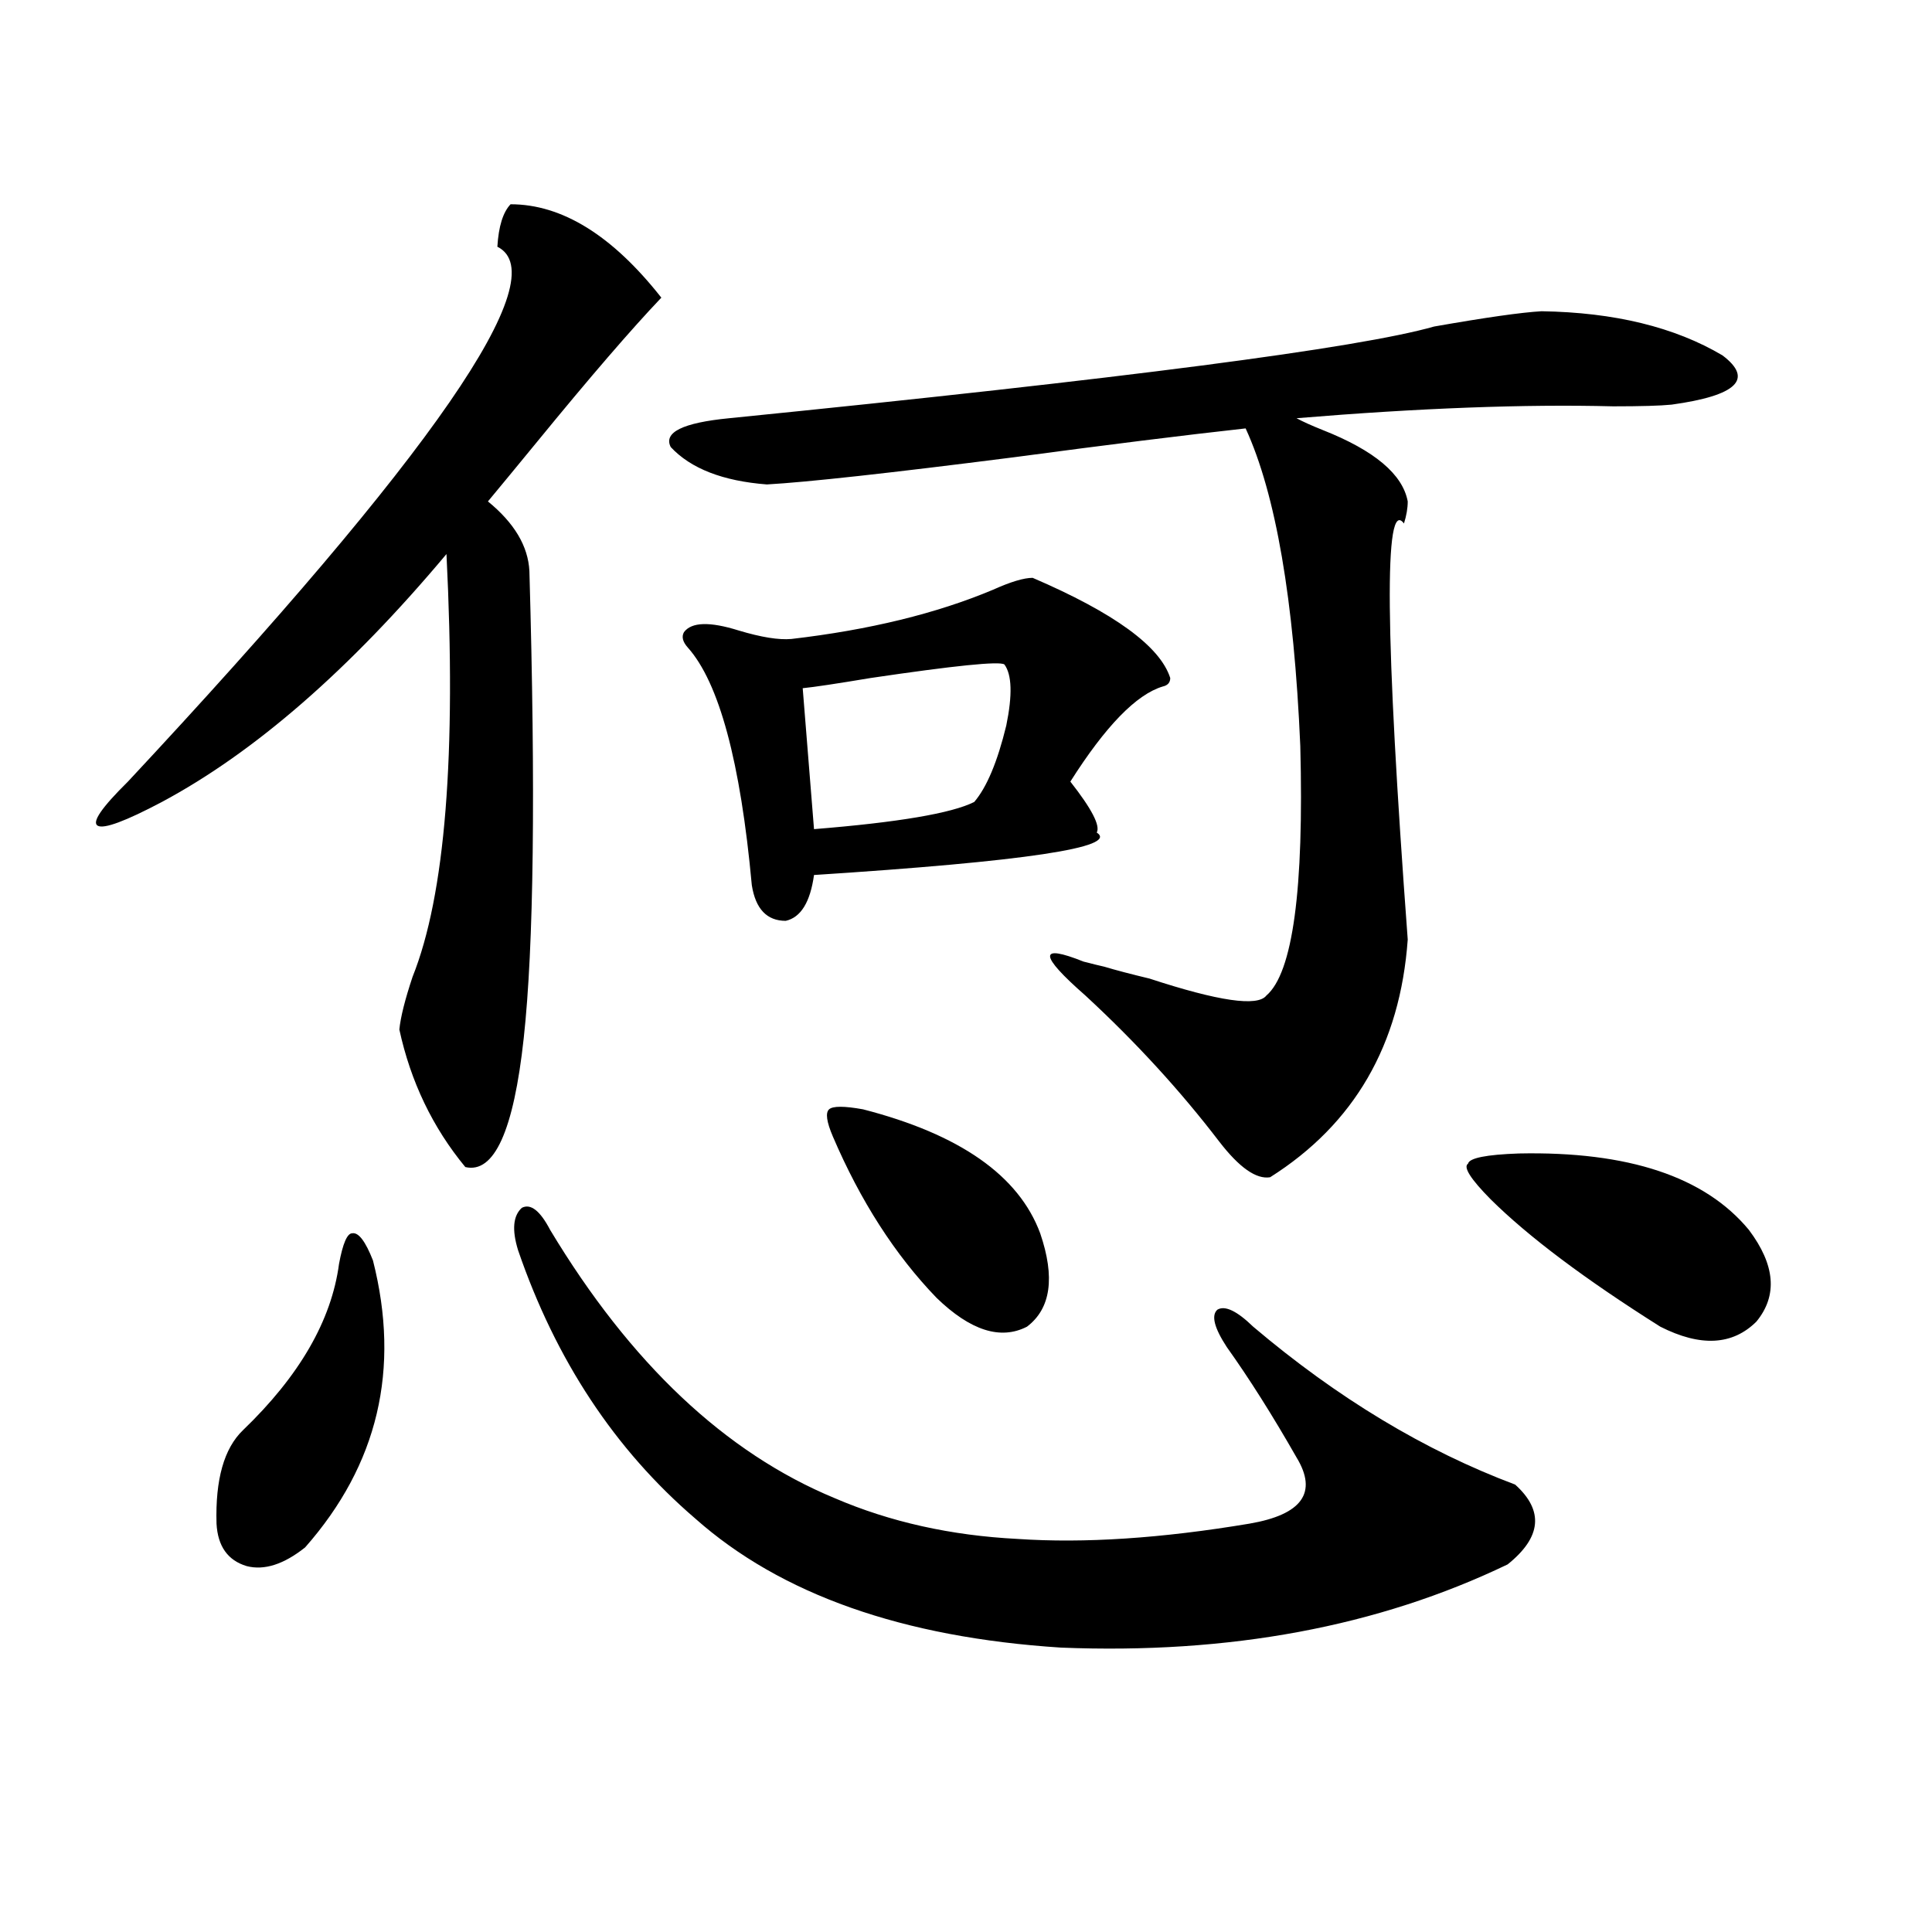 <?xml version="1.0" encoding="utf-8"?>
<!-- Generator: Adobe Illustrator 16.0.0, SVG Export Plug-In . SVG Version: 6.00 Build 0)  -->
<!DOCTYPE svg PUBLIC "-//W3C//DTD SVG 1.1//EN" "http://www.w3.org/Graphics/SVG/1.1/DTD/svg11.dtd">
<svg version="1.1" id="图层_1" xmlns="http://www.w3.org/2000/svg" xmlns:xlink="http://www.w3.org/1999/xlink" x="0px" y="0px"
	 width="1000px" height="1000px" viewBox="0 0 1000 1000" enable-background="new 0 0 1000 1000" xml:space="preserve">
<path d="M264.262,105.727c26.661,0,52.682,16.122,78.047,48.34c-15.609,16.411-37.072,41.309-64.389,74.707
	c-11.066,13.485-19.512,23.73-25.365,30.762c13.658,11.138,20.808,23.153,21.463,36.035c3.247,113.681,2.271,194.238-2.927,241.699
	c-5.213,48.052-15.289,70.313-30.243,66.797c-16.92-20.503-28.292-44.233-34.146-71.191c0.641-6.44,2.927-15.519,6.829-27.246
	c16.905-42.188,22.759-115.137,17.561-218.848c-50.09,59.766-99.189,102.544-147.313,128.32
	c-18.871,9.97-29.923,14.063-33.17,12.305c-3.262-1.758,1.951-9.366,15.609-22.852c158.045-169.327,221.778-261.612,191.215-276.855
	C258.073,117.152,260.359,109.833,264.262,105.727z M193.044,652.406c14.299,56.25,2.592,105.771-35.121,148.535
	c-11.066,8.789-21.143,12.017-30.243,9.668c-9.756-2.925-14.969-10.245-15.609-21.973c-0.655-22.852,3.902-38.96,13.658-48.34
	c29.268-28.125,45.853-56.827,49.755-86.133c1.951-10.547,4.223-15.82,6.829-15.82C185.56,637.767,189.142,642.45,193.044,652.406z
	 M284.749,636.586c41.615,69.146,90.729,115.438,147.313,138.867c28.612,12.305,60.151,19.336,94.632,21.094
	c34.466,2.349,74.465-0.288,119.997-7.91c27.316-4.683,35.441-16.108,24.39-34.277c-12.362-21.671-24.39-40.718-36.097-57.129
	c-6.509-9.956-8.14-16.397-4.878-19.336c3.902-2.335,10.076,0.591,18.536,8.789c43.566,36.914,88.778,64.16,135.606,81.738
	c14.954,13.485,13.658,27.246-3.902,41.309c-66.995,32.218-144.066,46.582-231.214,43.066
	c-81.949-5.273-145.042-27.548-189.264-66.797c-41.63-35.733-72.193-82.026-91.705-138.867c-3.262-10.547-2.606-17.866,1.951-21.973
	C274.658,622.825,279.536,626.63,284.749,636.586z M797.907,161.098c37.713,0.591,68.932,8.212,93.656,22.852
	c16.25,12.305,7.47,20.806-26.341,25.488c-5.854,0.591-15.944,0.879-30.243,0.879c-45.532-1.167-100.165,0.879-163.898,6.152
	c3.247,1.758,7.805,3.817,13.658,6.152c26.661,10.547,41.295,22.852,43.901,36.914c0,3.516-0.655,7.333-1.951,11.426
	c-10.411-14.063-9.756,57.72,1.951,215.332c-3.902,54.492-27.651,95.513-71.218,123.047c-7.164,1.181-15.944-4.972-26.341-18.457
	c-20.167-26.367-43.261-51.554-69.267-75.586c-24.069-21.094-24.39-26.944-0.976-17.578c4.543,1.181,8.125,2.06,10.731,2.637
	c5.854,1.758,13.658,3.817,23.414,6.152c35.762,11.728,55.929,14.653,60.486,8.789c13.658-11.714,19.512-54.78,17.561-129.199
	c-3.262-75.586-12.683-130.366-28.292-164.355c-31.874,3.516-71.873,8.501-119.997,14.941
	c-64.389,8.212-106.994,12.896-127.802,14.063c-22.773-1.758-39.358-8.198-49.755-19.336c-3.902-7.608,6.174-12.593,30.243-14.941
	c204.218-20.503,325.846-36.323,364.869-47.461C768.96,164.325,787.496,161.688,797.907,161.098z M534.499,299.086
	c42.271,18.169,66.005,35.458,71.218,51.855c0,2.349-1.311,3.817-3.902,4.395c-13.658,4.106-29.603,20.517-47.804,49.219
	c11.052,14.063,15.609,22.852,13.658,26.367c11.707,7.622-37.072,14.941-146.338,21.973c-1.951,14.063-6.829,21.973-14.634,23.73
	c-9.756,0-15.609-6.152-17.561-18.457c-5.854-63.858-16.92-104.878-33.17-123.047c-2.606-2.925-3.262-5.562-1.951-7.91
	c3.902-5.273,13.323-5.562,28.292-0.879c11.707,3.516,20.808,4.985,27.316,4.395c40.319-4.683,75.12-13.184,104.388-25.488
	C523.112,301.146,529.941,299.086,534.499,299.086z M519.865,343.91c-2.606-1.758-25.7,0.591-69.267,7.031
	c-17.561,2.938-29.268,4.696-35.121,5.273l5.854,72.949c43.566-3.516,71.218-8.198,82.925-14.063
	c6.494-7.608,12.027-20.792,16.585-39.551C524.088,359.73,523.768,349.184,519.865,343.91z M446.696,574.184
	c50.075,12.896,80.639,34.277,91.705,64.16c7.805,22.852,5.519,38.974-6.829,48.34c-13.658,7.031-29.268,2.06-46.828-14.941
	c-21.463-22.261-39.358-50.098-53.657-83.496c-3.262-7.608-3.902-12.305-1.951-14.063S436.94,572.426,446.696,574.184z
	 M786.2,597.035c56.584-1.167,96.248,12.017,119.021,39.551c13.658,18.169,14.954,33.989,3.902,47.461
	c-12.362,12.305-28.947,13.184-49.755,2.637c-39.023-24.609-68.291-46.582-87.803-65.918
	c-10.411-10.547-14.313-16.699-11.707-18.457C760.5,599.384,769.28,597.626,786.2,597.035z"/>
</svg>
